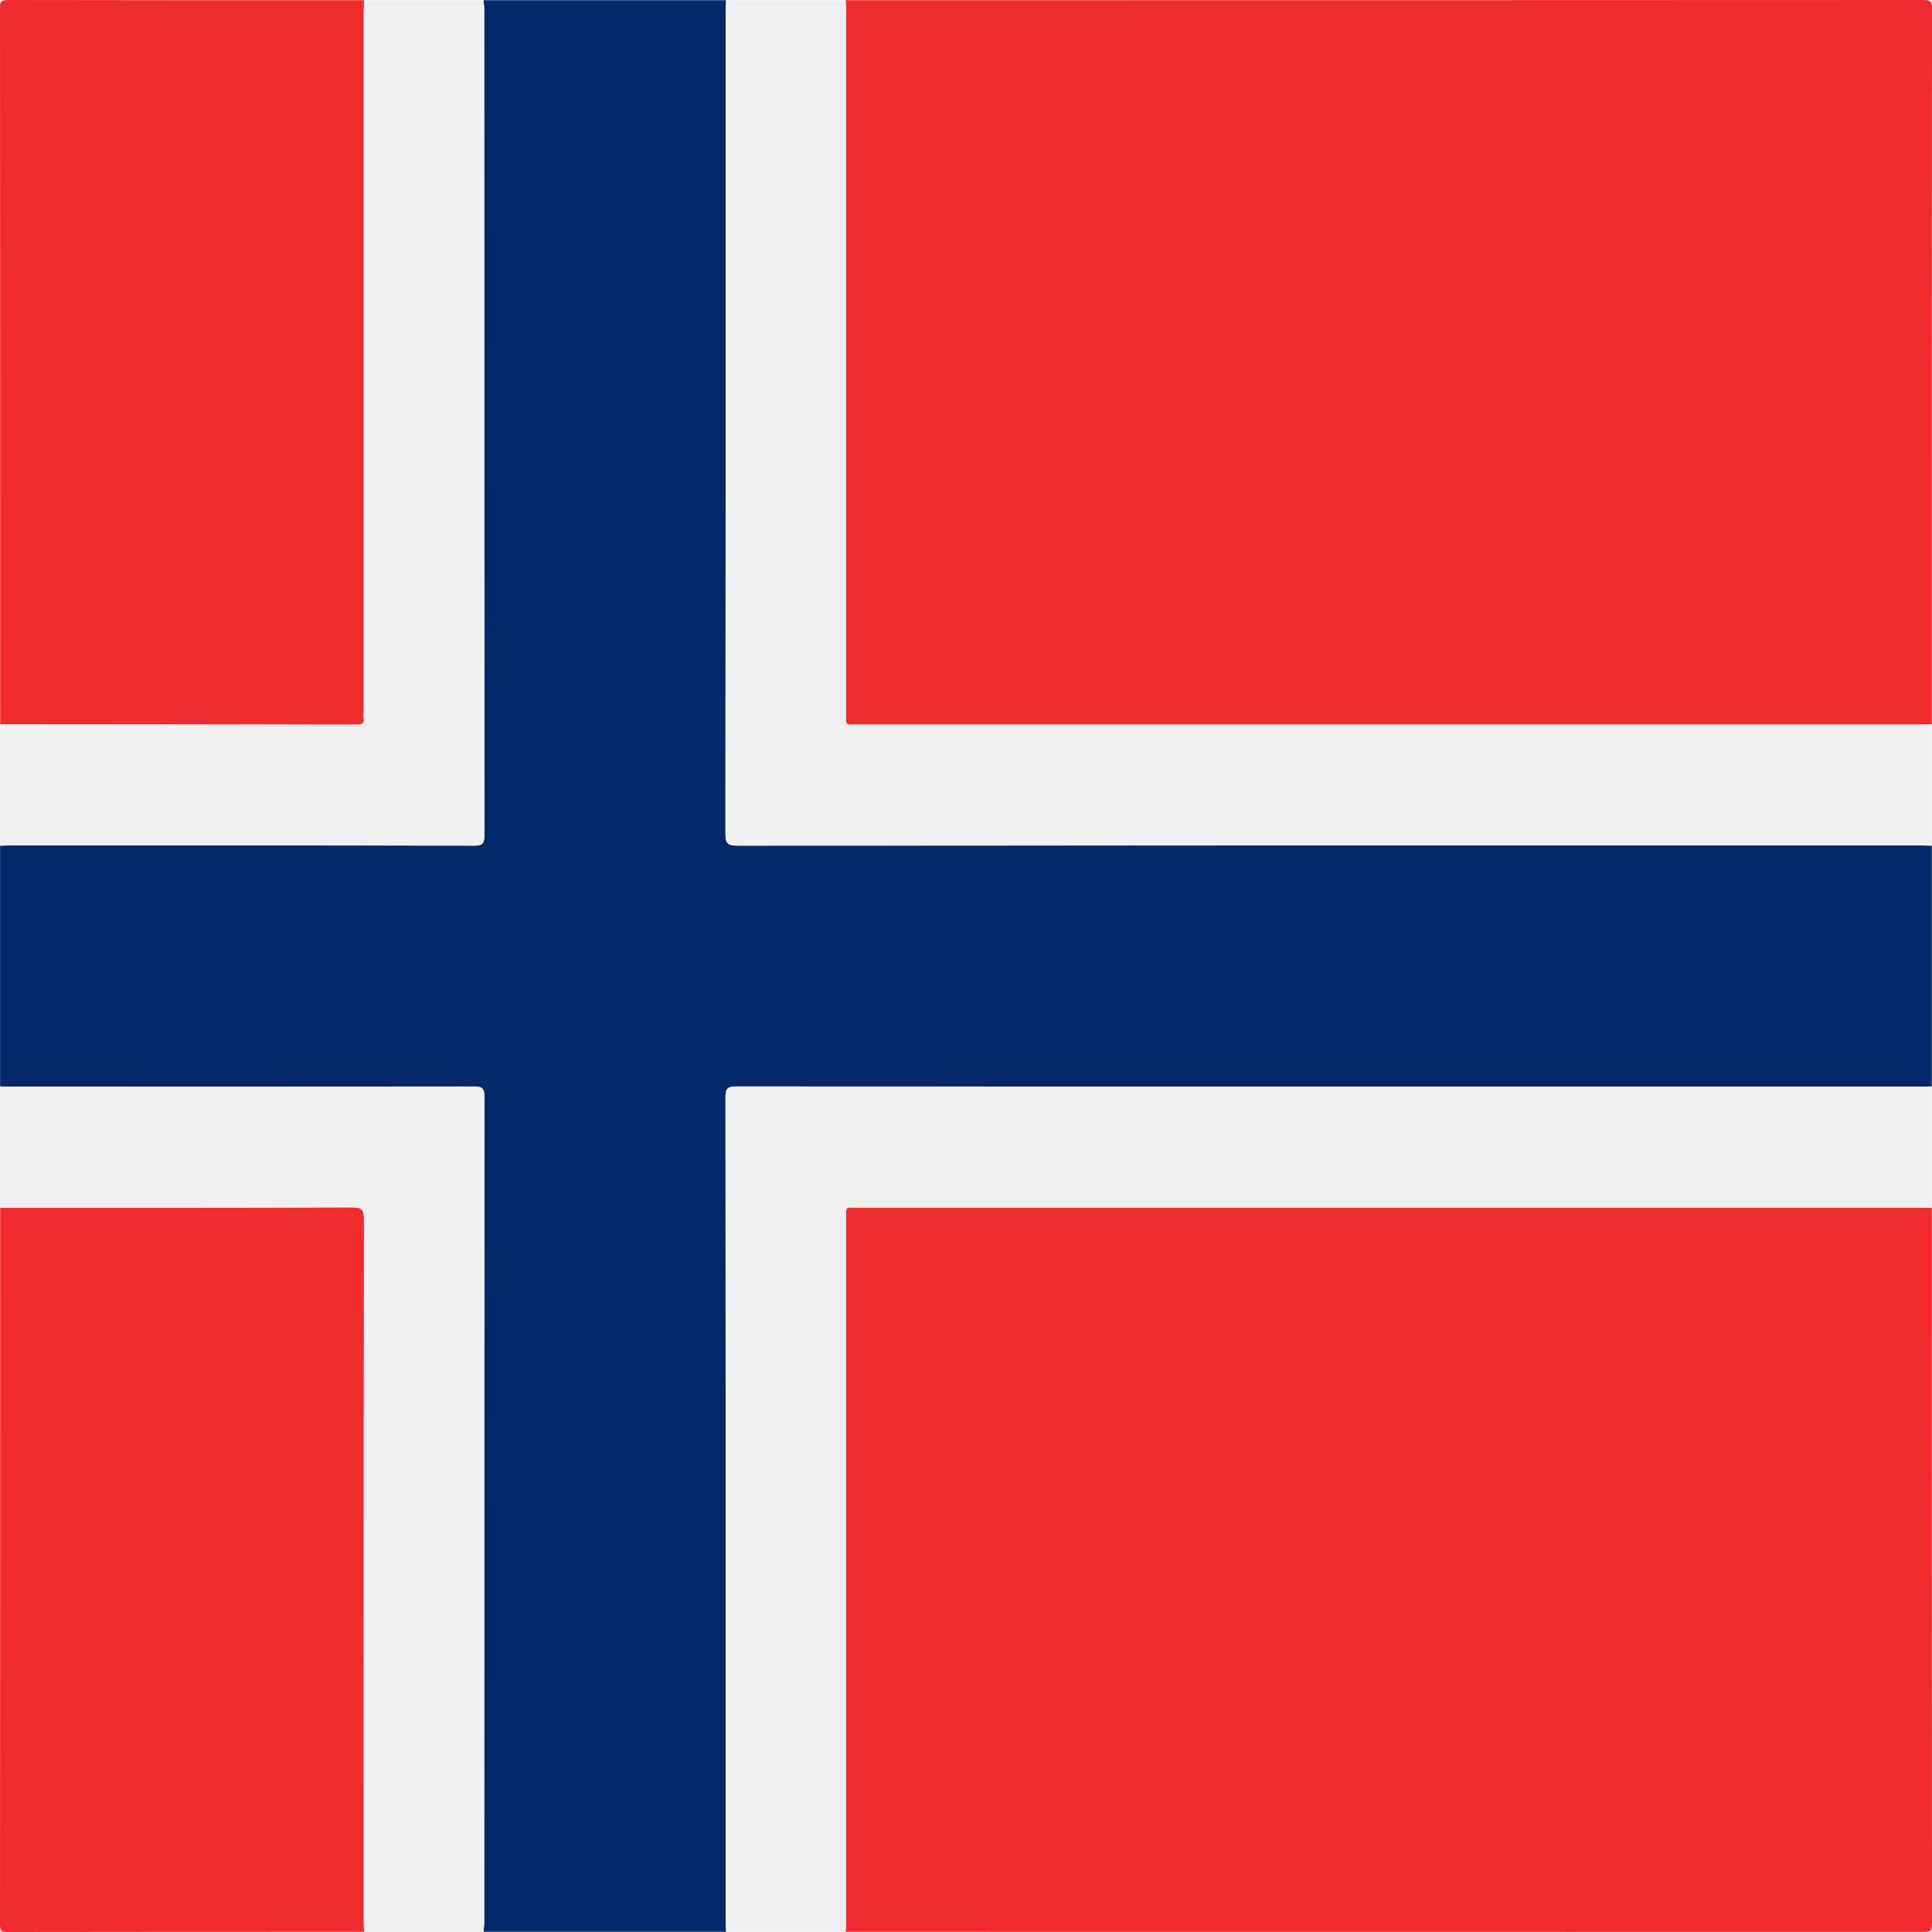 <svg xmlns="http://www.w3.org/2000/svg" fill="none" viewBox="0 0 20 20" id="svg_nok" width="100%" height="100%"><g><path fill="#012868" d="M19.998 8.754v2.492c-.038.001-.075.003-.113.003-4.088 0-8.176 0-12.264-.002-.093 0-.11.025-.11.113.002 2.845.001 5.69.002 8.535 0 .035.002.069.004.103H5.005c.003-.034.008-.067.008-.101 0-2.848 0-5.695.002-8.541 0-.084-.018-.109-.106-.109-1.599.003-3.197.002-4.795.002l-.113-.002V8.754c.038 0 .075-.003.113-.003 1.598 0 3.196 0 4.795.003.088 0 .107-.025.106-.109-.002-2.847-.001-5.694-.002-8.541 0-.034-.005-.068-.008-.102h2.512c-.002.043-.004.088-.004.13 0 2.834 0 5.666-.003 8.499 0 .095.02.123.12.123 4.082-.003 8.164-.003 12.246-.003l.122.003Z"></path><path fill="#EE2B2D" d="M8.754.002c3.718 0 7.436 0 11.154-.002.074 0 .092.012.092.09-.003 2.47-.002 4.939-.002 7.408l-.103.002H8.88c-.134 0-.12.02-.12-.118V.123c0-.04-.005-.08-.006-.121Zm11.244 12.5c0 2.473 0 4.945.002 7.417 0 .07-.018.08-.082.08l-11.164-.001c.001-.04.005-.08.005-.121v-7.259c0-.137-.013-.117.122-.117h11.014l.102.001ZM.002 7.498c0-2.471 0-4.943-.002-7.415C0 .02.008 0 .08 0c1.23.003 2.46.002 3.689.002l-.003.121v7.24c0 .023-.003.045 0 .066.009.06-.02.072-.074.072l-3.69-.003Zm3.767 12.5c-1.23 0-2.462 0-3.692.002C.012 20 0 19.988 0 19.923c.002-2.473.002-4.947.002-7.421 1.214 0 2.428 0 3.643-.004.094 0 .124.02.123.12-.003 2.42-.002 4.839-.002 7.259l.003.121Z"></path><path fill="#F0F0F0" d="M8.753.002c.002.04.006.08.006.122v7.258c0 .137-.013.118.121.118h11.015l.103-.001v1.255l-.122-.002c-4.082 0-8.164-.001-12.246.002-.1 0-.12-.028-.12-.123.003-2.832.002-5.665.003-8.498 0-.043.002-.087.004-.13h1.236Zm11.245 12.5-.103-.002H8.88c-.134 0-.12-.019-.12.119v7.258c0 .04-.005.08-.007.121H7.517c-.002-.034-.004-.068-.004-.103 0-2.845 0-5.69-.003-8.535 0-.088.018-.113.111-.113 4.088.003 8.176.002 12.264.002l.113-.002v1.255ZM0 7.5c1.23 0 2.46 0 3.69.002.056 0 .084-.011.075-.072-.003-.021 0-.043 0-.065V.124l.003-.122h1.236c.003.034.008.068.008.102 0 2.847 0 5.694.002 8.541 0 .084-.018.109-.106.109C3.31 8.75 1.712 8.75.114 8.752l-.113.002V7.499Zm3.768 12.5-.003-.122c0-2.42 0-4.84.002-7.259 0-.1-.029-.12-.123-.12-1.215.004-2.43.004-3.644.004v-1.256l.113.002c1.598 0 3.196.002 4.795-.001.088 0 .107.024.106.108-.002 2.847-.001 5.694-.002 8.541 0 .034-.005.068-.008.102H3.77Z"></path></g></svg>